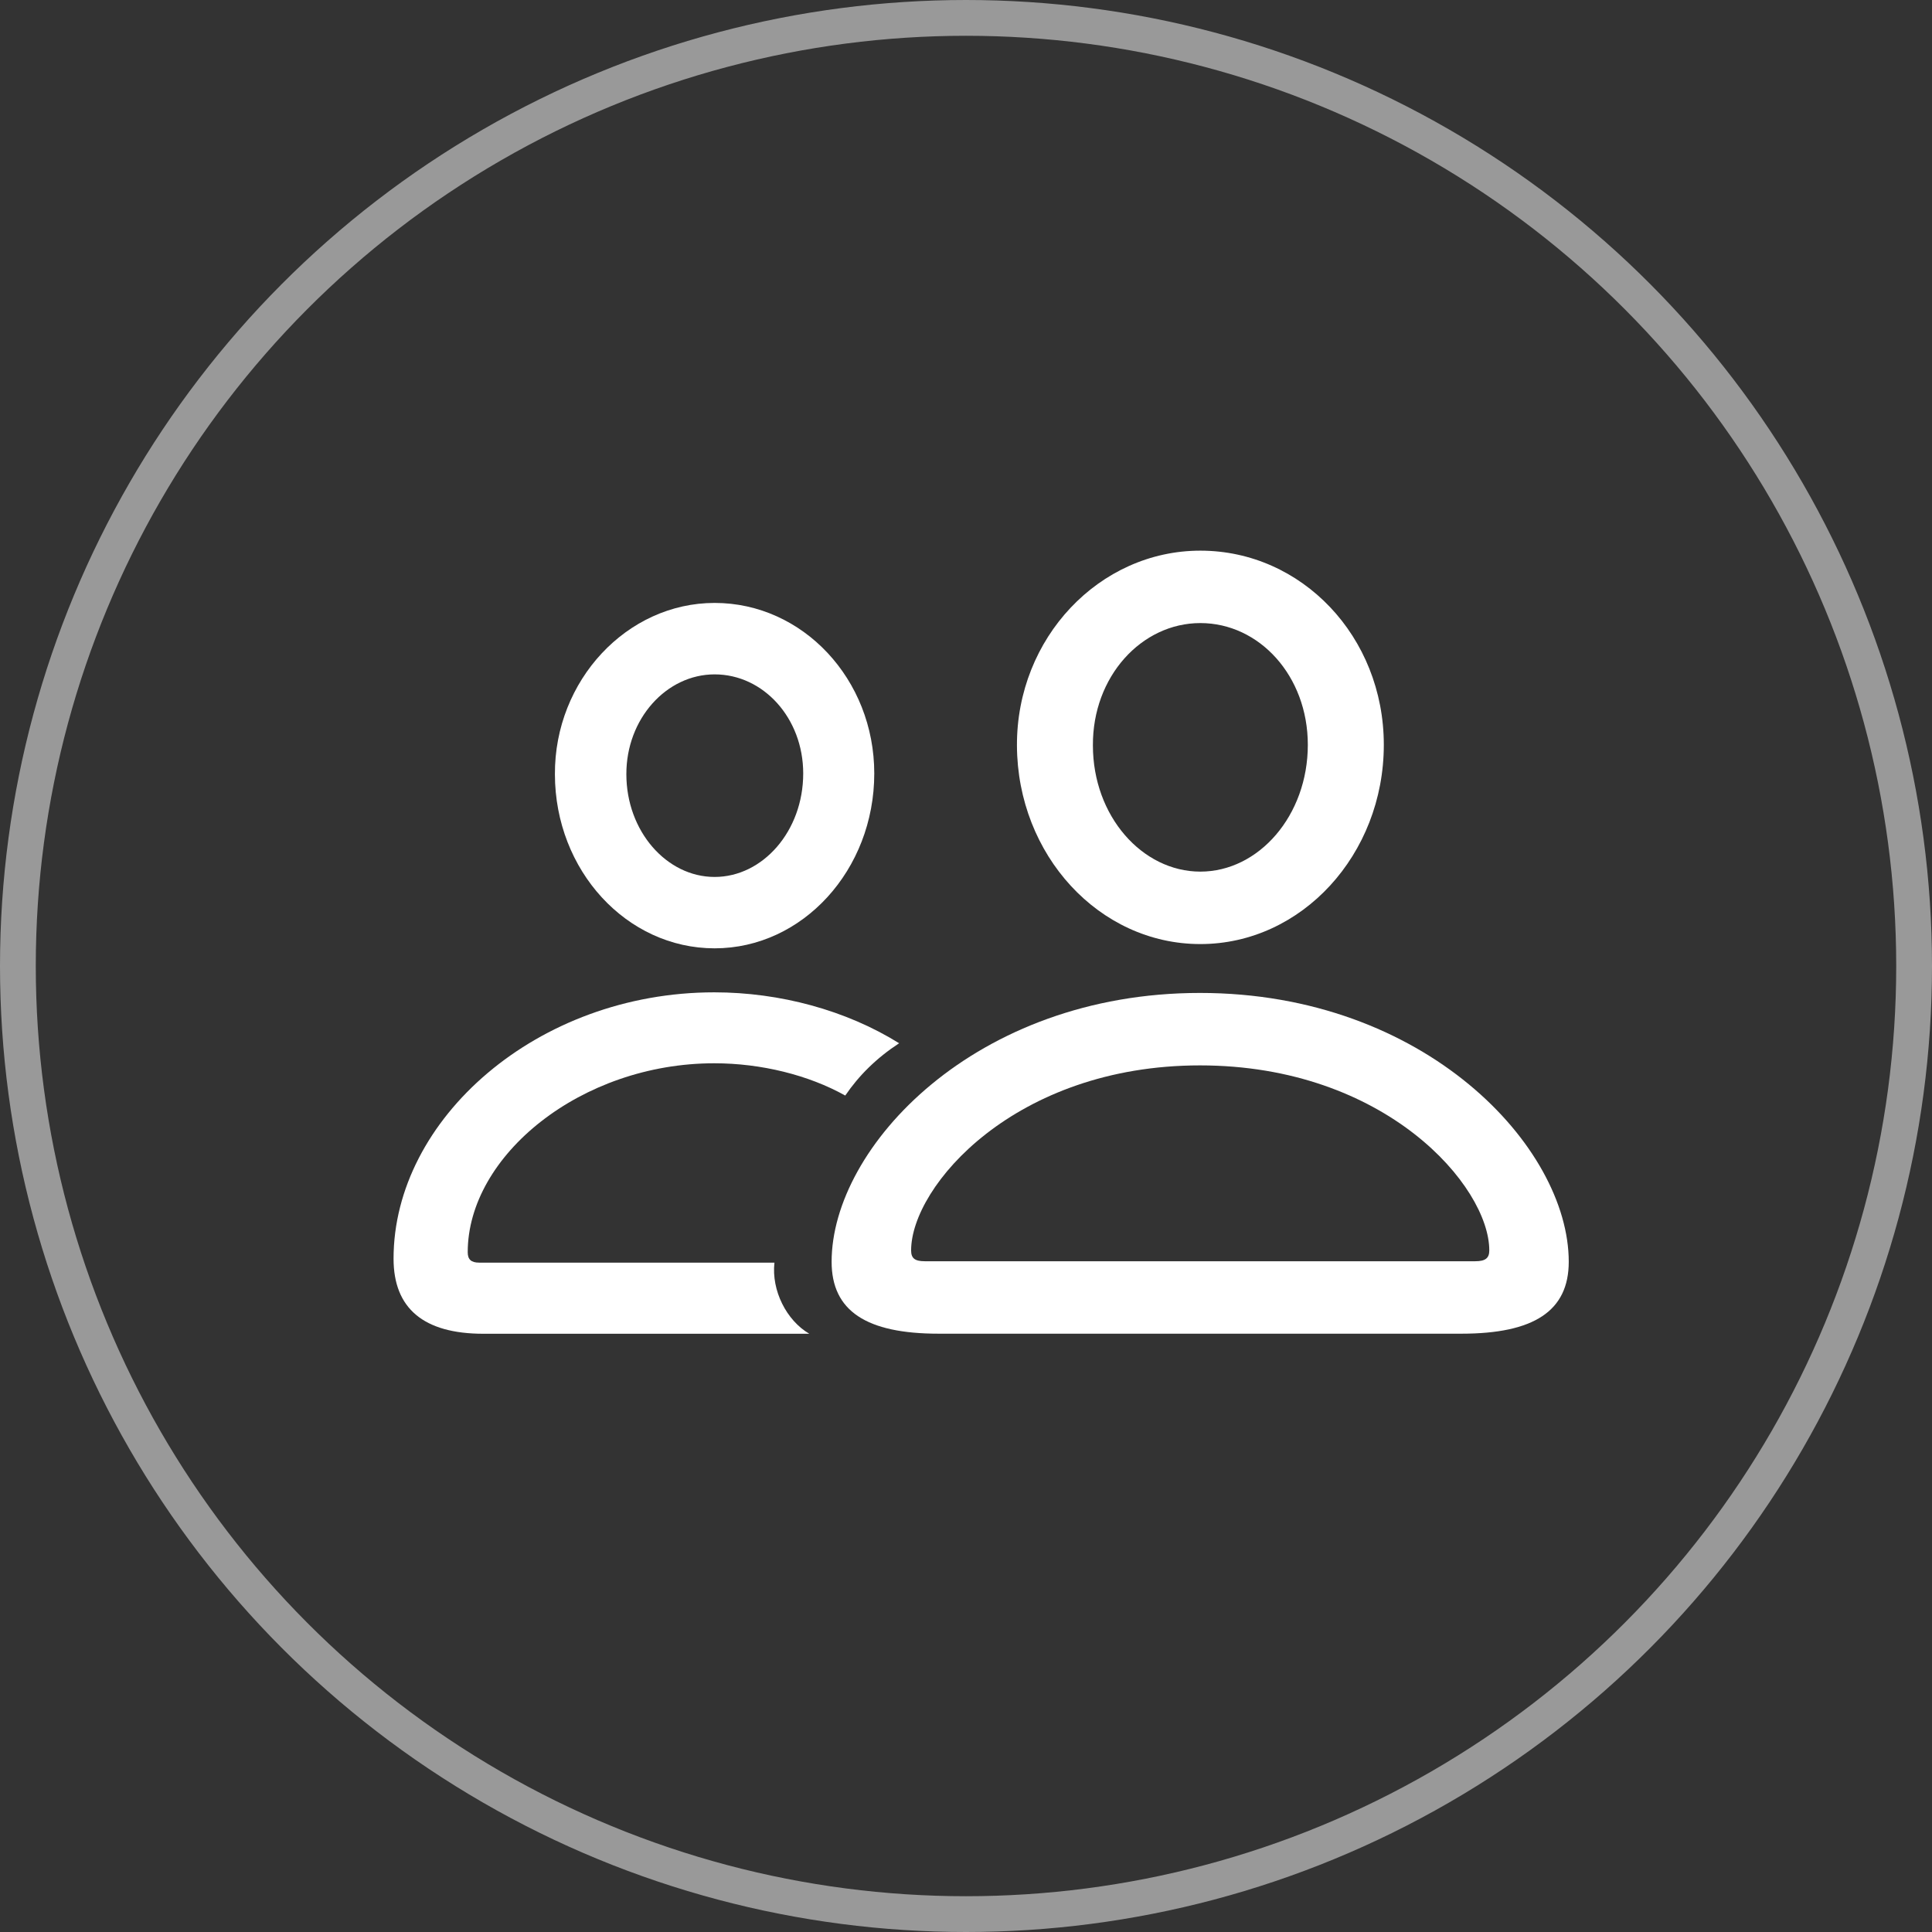 <?xml version="1.0" encoding="UTF-8"?>
<svg xmlns="http://www.w3.org/2000/svg" width="54" height="54" viewBox="0 0 54 54" fill="none">
  <rect x="0" y="0" width="54" height="54" fill="#333333" stroke="none"/>
  <path d="M26.235 37.277H40.847C42.873 37.277 43.847 36.643 43.847 35.267C43.847 32.06 39.836 27.753 33.54 27.753C27.256 27.753 23.244 32.06 23.244 35.267C23.244 36.643 24.218 37.277 26.235 37.277ZM25.846 35.252C25.569 35.252 25.466 35.168 25.466 34.95C25.466 33.154 28.369 29.778 33.54 29.778C38.723 29.778 41.626 33.154 41.626 34.95C41.626 35.168 41.513 35.252 41.236 35.252H25.846ZM33.55 26.387C36.383 26.387 38.678 23.883 38.678 20.818C38.678 17.793 36.384 15.391 33.55 15.391C30.727 15.391 28.412 17.831 28.424 20.839C28.436 23.893 30.718 26.387 33.55 26.387ZM33.55 24.362C31.929 24.362 30.547 22.814 30.547 20.835C30.535 18.91 31.907 17.415 33.55 17.415C35.197 17.415 36.554 18.89 36.554 20.818C36.554 22.793 35.184 24.362 33.55 24.362Z" fill="white"></path>
  <path d="M13.512 37.279H22.62C21.984 36.908 21.558 36.07 21.646 35.291H13.393C13.164 35.291 13.073 35.198 13.073 35C13.073 32.299 16.238 29.719 19.964 29.719C21.277 29.719 22.6 30.048 23.625 30.621C24.008 30.059 24.496 29.575 25.131 29.159C23.647 28.235 21.797 27.736 19.964 27.736C15.014 27.736 11 31.279 11 35.18C11 36.569 11.839 37.279 13.512 37.279ZM19.974 26.506C22.432 26.506 24.436 24.316 24.436 21.618C24.436 18.987 22.441 16.852 19.974 16.852C17.522 16.852 15.498 19.018 15.51 21.64C15.512 24.33 17.515 26.506 19.974 26.506ZM19.974 24.511C18.631 24.511 17.507 23.232 17.507 21.64C17.503 20.093 18.626 18.849 19.974 18.849C21.338 18.849 22.45 20.073 22.45 21.618C22.45 23.232 21.318 24.511 19.974 24.511Z" fill="white"></path>
  <circle opacity="0.5" cx="27" cy="27" r="26.5" stroke="white"></circle>
</svg>
